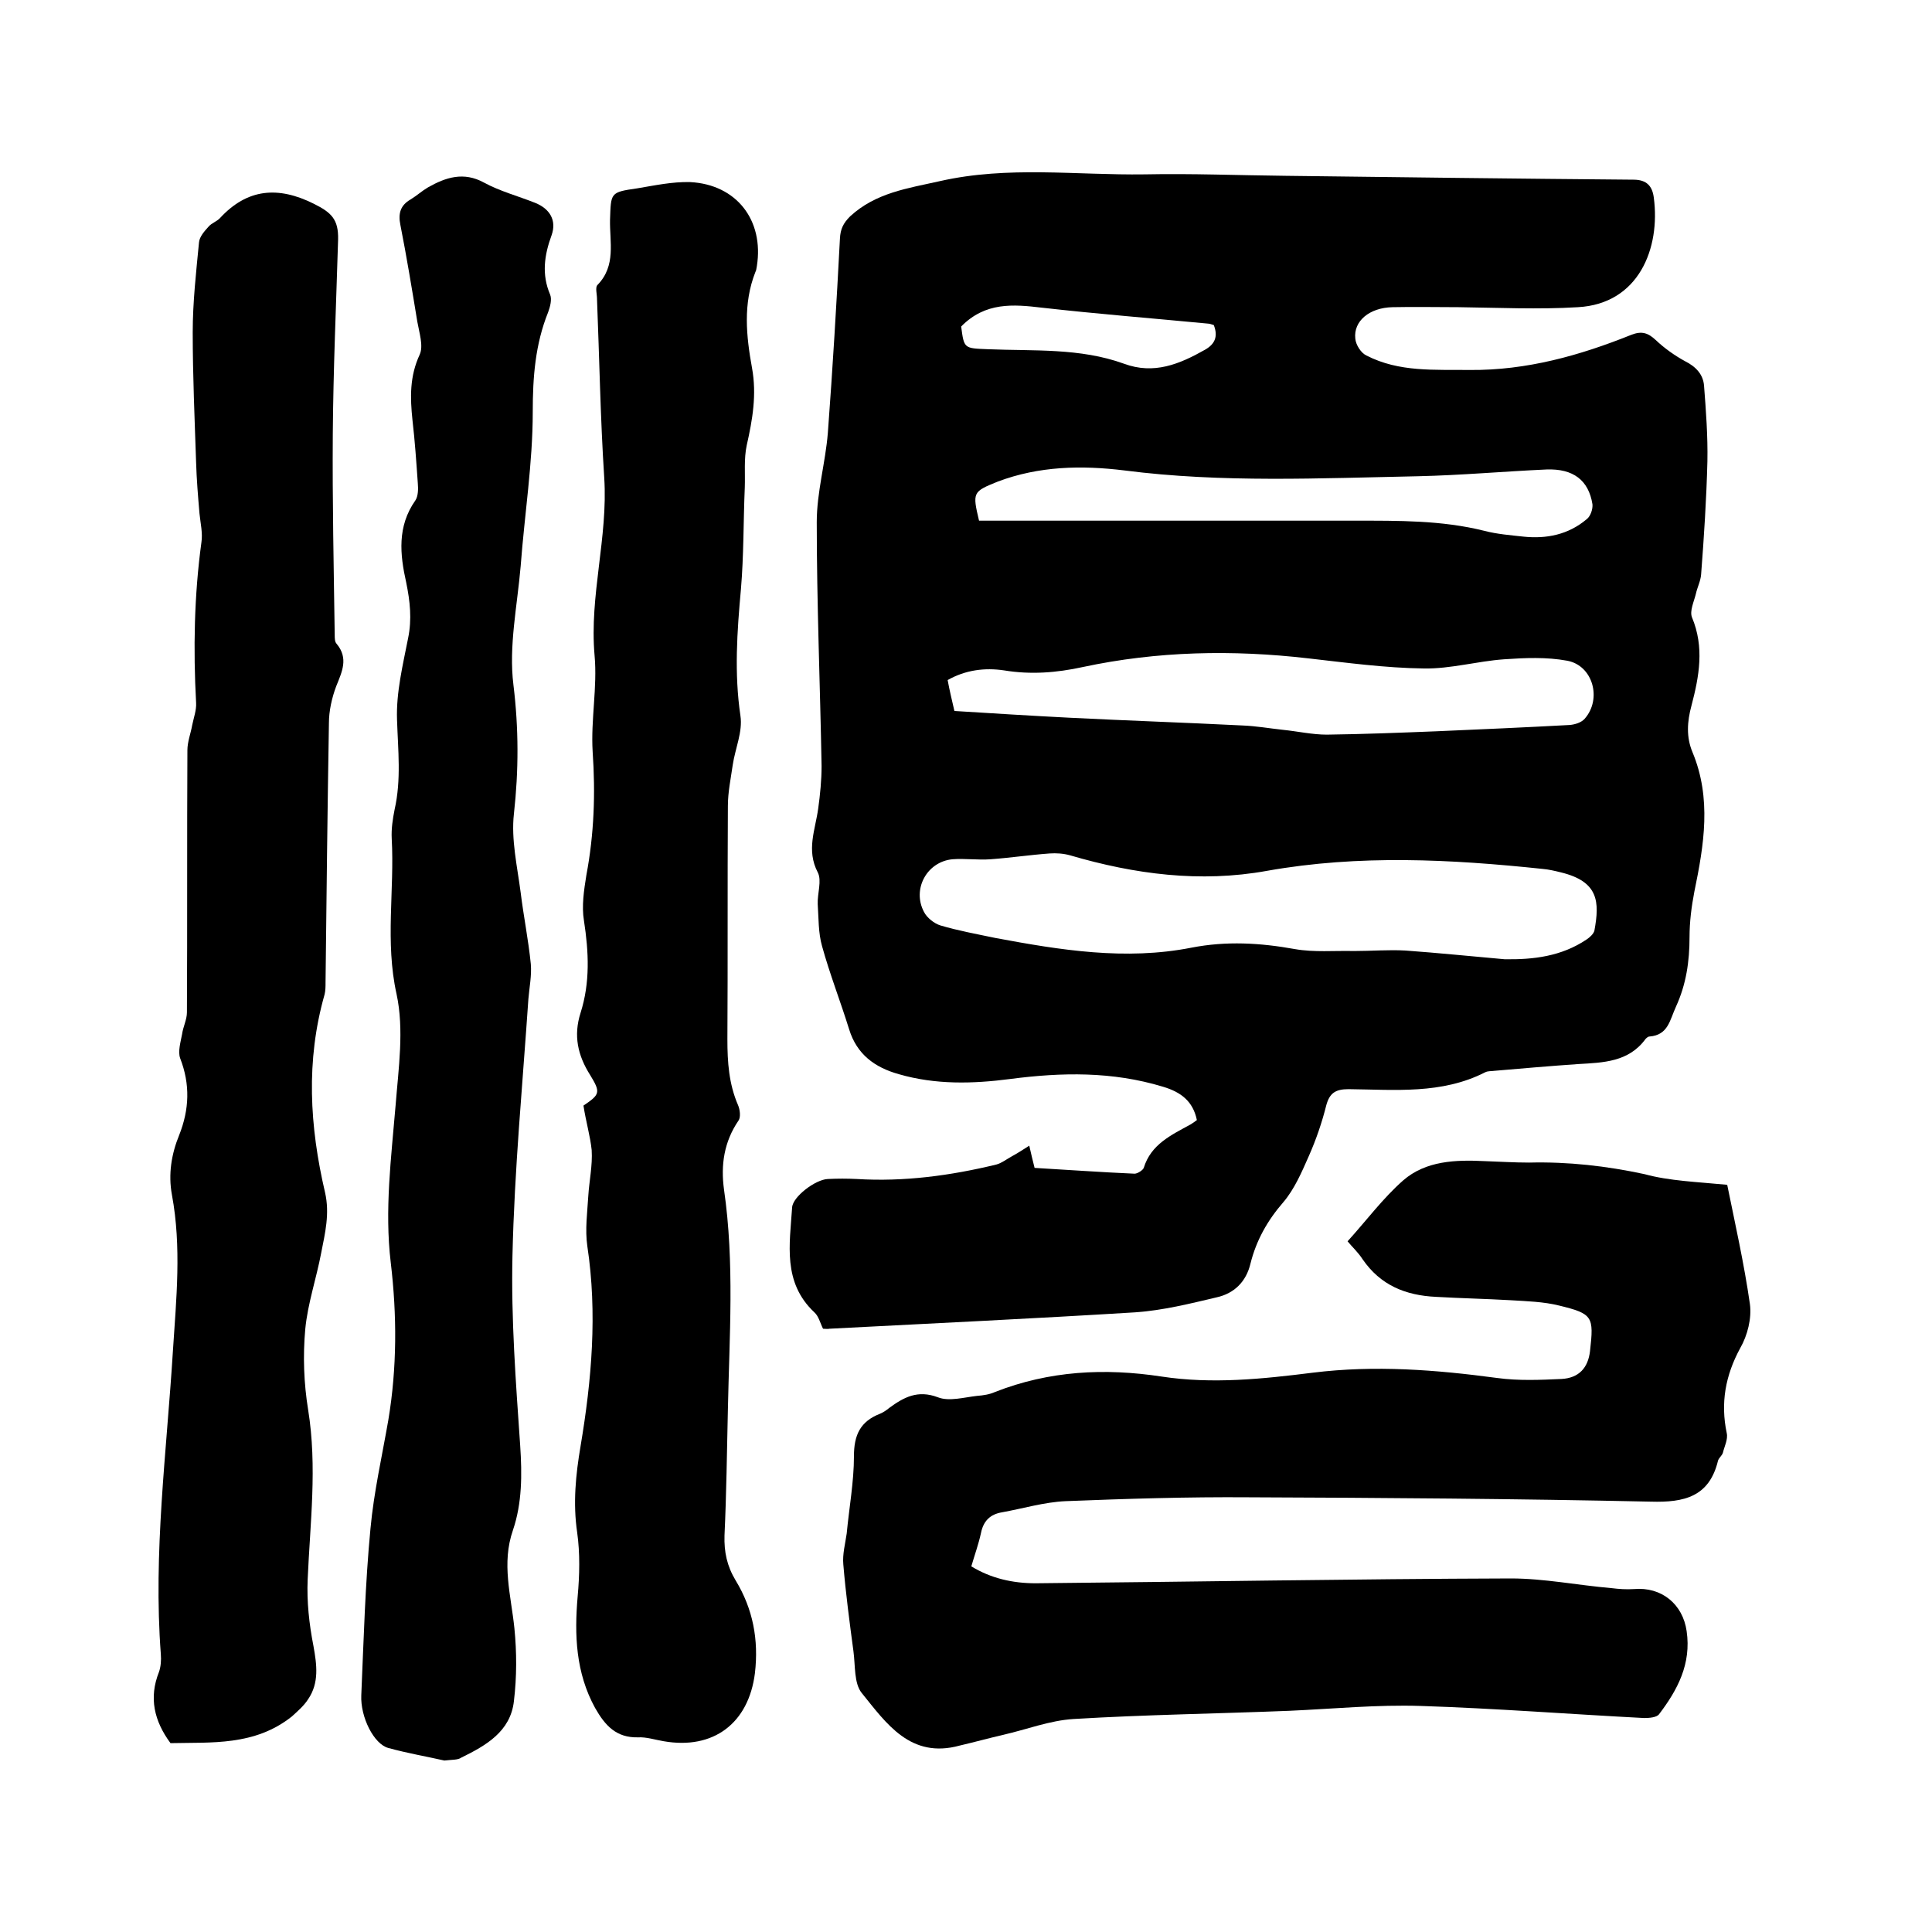 <svg enable-background="new 0 0 400 400" viewBox="0 0 400 400" xmlns="http://www.w3.org/2000/svg"><path d="m170.4 275.1c-.6-1.2-.9-2.6-1.8-3.4-6.6-6.2-5.1-14.1-4.6-21.7.1-2.2 4.8-5.8 7.4-5.9 2-.1 4-.1 6 0 9.8.6 19.4-.7 28.9-3 1.1-.3 2.1-1.1 3.2-1.7s2.2-1.3 3.6-2.2c.4 1.8.7 3 1.1 4.6 6.9.4 13.8.9 20.7 1.2.6 0 1.7-.7 1.9-1.2 1.5-4.9 5.7-6.8 9.7-9 .5-.3.9-.6 1.3-.9-.8-3.9-3.3-5.8-7-6.9-10.5-3.2-21-3-31.7-1.6-7.7 1-15.4 1.2-23-1-5-1.4-8.7-4.1-10.3-9.3-1.8-5.8-4-11.4-5.6-17.2-.8-2.8-.7-5.8-.9-8.7-.1-2.2.9-4.9 0-6.6-2.4-4.6-.5-8.8.1-13.2.4-2.9.7-5.9.7-8.8-.3-16.8-1-33.6-1-50.5 0-6.2 1.8-12.3 2.3-18.5 1-13.4 1.8-26.8 2.5-40.2.1-2 .7-3.2 2.1-4.6 5.3-4.9 11.9-5.8 18.6-7.3 14.1-3.2 28.2-1.2 42.4-1.4 9.7-.2 19.5.2 29.2.3 24 .3 48 .6 72 .8 2.8 0 3.9 1.4 4.2 3.7 1.4 10.5-3.1 22-15.7 22.7-8.2.5-16.5.1-24.7 0-4.6 0-9.1-.1-13.7 0-4.8.1-8.1 2.9-7.7 6.5.1 1.3 1.2 3 2.3 3.5 6.8 3.5 14.1 2.9 21.4 3 11.8.1 22.8-3 33.5-7.3 2.1-.8 3.4-.4 5 1.1 1.8 1.7 3.9 3.2 6.1 4.4 2.2 1.1 3.7 2.7 3.9 5 .4 5.2.8 10.5.7 15.7-.2 7.8-.7 15.6-1.3 23.4-.1 1.4-.8 2.7-1.1 4.1-.4 1.6-1.3 3.5-.8 4.8 2.6 6.2 1.5 12.2-.1 18.3-.9 3.3-1.1 6.5.2 9.6 4 9.6 2.4 19.2.4 28.9-.6 3.1-1 6.3-1 9.4 0 5.1-.7 9.8-2.8 14.4-1.3 2.8-1.6 5.9-5.5 6.2-.3 0-.6.3-.8.5-3.5 4.8-8.8 4.9-13.9 5.2-5.8.4-11.6.9-17.4 1.4-.6.1-1.3 0-1.9.3-9 4.6-18.7 3.6-28.3 3.5-2.7 0-3.9.8-4.6 3.3-.9 3.6-2.1 7.1-3.6 10.5s-3 6.9-5.3 9.6c-3.3 3.8-5.6 7.9-6.8 12.7-.9 3.8-3.4 6.2-7 7-5.5 1.3-11.1 2.7-16.8 3.1-21.1 1.3-42.2 2.3-63.4 3.4-.3.1-.8 0-1.3 0zm141.1-76.5c6 .1 11.8-.6 17-4.1.6-.4 1.4-1.1 1.6-1.8 1.1-6 .9-10.2-7-12.1-1.2-.3-2.5-.6-3.7-.7-19-2-38-3-57.1.4-13.8 2.5-27.4.7-40.7-3.2-1.4-.4-2.9-.5-4.3-.4-4.1.3-8.1.9-12.2 1.2-2.6.2-5.3-.2-7.9 0-5.3.5-8.4 6.2-5.9 10.9.6 1.2 2.1 2.4 3.4 2.8 3.7 1.1 7.6 1.8 11.4 2.6 13.4 2.5 26.9 4.7 40.6 2 7.2-1.4 14.2-1 21.4.3 4 .7 8.1.3 12.2.4 3.6 0 7.2-.3 10.7-.1 6.9.5 13.7 1.2 20.5 1.8zm-113.9-51.4c8.1.5 16 1 23.9 1.4 11.9.6 23.8 1 35.7 1.6 2.8.1 5.6.6 8.4.9 3 .3 6.1 1 9.1 1 7.6-.1 15.2-.4 22.8-.7 9.2-.4 18.3-.8 27.5-1.3 1.1-.1 2.4-.5 3.1-1.3 3.6-4.1 1.7-11-3.6-12-4.3-.8-8.8-.6-13.1-.3-5.6.4-11.1 2-16.6 1.9-8-.1-16-1.2-24-2.1-15.6-1.8-31.2-1.5-46.6 1.8-5.5 1.2-10.8 1.6-16.3.7-4-.6-8-.1-11.7 2 .4 2.2.9 4.2 1.4 6.4zm5.1-39.4h3.9 73.9c9 0 18-.1 26.8 2.1 2.7.7 5.4.9 8.1 1.2 4.8.5 9.3-.4 13.1-3.6.8-.6 1.3-2.1 1.2-3.1-.8-5-4-7.4-9.5-7.2-8.9.4-17.7 1.2-26.6 1.4-20.3.4-40.6 1.4-60.8-1.2-8.9-1.1-17.7-.9-26.2 2.3-5.2 2.1-5.3 2.2-3.9 8.1zm-3.7-40.2c.6 4.6.6 4.5 5.5 4.7 9.5.4 19.1-.3 28.2 3 6.2 2.3 11.5.1 16.8-2.9 2.1-1.2 2.7-2.8 1.8-5.1-.4-.1-.8-.3-1.2-.3-11.5-1.1-22.9-2-34.4-3.3-5.9-.7-11.7-1.2-16.7 3.9z"/><path d="m357.6 245.3c1.6 7.9 3.5 16.3 4.7 24.7.4 2.9-.5 6.5-2 9.1-3.1 5.7-4.1 11.4-2.8 17.6.3 1.3-.5 2.8-.8 4.1-.2.6-.8 1-1 1.6-1.8 7.5-7 8.7-13.9 8.5-27.7-.6-55.4-.8-83.2-.9-12.7-.1-25.4.3-38 .8-4.4.2-8.7 1.5-13.1 2.3-2.5.4-3.9 1.8-4.4 4.3-.5 2.3-1.3 4.5-2 6.9 4.1 2.5 8.6 3.5 13.3 3.5 32.8-.3 65.6-.9 98.4-1 6.9 0 13.8 1.4 20.8 2 1.6.2 3.1.3 4.7.2 5.7-.5 10.1 3.1 10.9 8.7 1 6.8-1.9 12.2-5.7 17.2-.5.7-2.1.8-3.1.8-15.4-.8-30.8-2-46.2-2.5-9.1-.3-18.2.6-27.2 1-14.9.6-29.8.8-44.7 1.7-5 .3-9.8 2.2-14.7 3.3-3 .7-5.9 1.5-8.9 2.2-10.2 2.8-15.2-4.6-20.3-10.9-1.6-2-1.3-5.6-1.7-8.6-.8-6-1.6-12-2.1-18-.2-2.1.4-4.3.7-6.4.5-5.3 1.5-10.7 1.5-16 0-4.4 1.3-7.2 5.4-8.8.7-.3 1.3-.7 1.9-1.2 3-2.2 5.9-3.8 10.1-2.2 2.3.9 5.4 0 8.1-.3 1.3-.1 2.6-.3 3.7-.8 11.2-4.4 22.7-5 34.5-3.2 10.5 1.6 20.9.5 31.3-.8 12.9-1.6 25.5-.6 38.2 1.1 4.4.6 8.9.4 13.3.2 3.6-.2 5.5-2.3 5.9-5.8.8-7.1.6-7.7-6.4-9.4-3.2-.8-6.7-.9-10-1.1-5.2-.3-10.3-.4-15.5-.7-6.3-.3-11.5-2.4-15.2-7.8-.9-1.4-2.2-2.6-3.1-3.7 3.9-4.3 7.3-8.9 11.5-12.6 4.7-4.1 10.9-4.3 16.9-4 3.1.1 6.1.3 9.2.3 8.1-.2 16 .7 23.9 2.4 5.1 1.4 10.9 1.6 17.1 2.2z"/><path d="m120.8 228.9c3.4-2.3 3.6-2.7 1.4-6.3-2.6-4.1-3.5-8.2-2-12.9 2-6.3 1.7-12.6.7-19.1-.5-3 0-6.3.5-9.4 1.6-8.5 1.9-16.9 1.3-25.6-.4-6.6 1-13.3.4-19.9-1.1-12.4 2.8-24.4 2-36.8-.8-12.3-1-24.7-1.5-37.1 0-.9-.4-2.3.1-2.8 3.9-4 2.5-8.9 2.6-13.5.2-5.6 0-5.7 5.6-6.5 3.6-.6 7.3-1.4 11-1.3 9.6.5 15.3 7.9 13.8 17.4-.1.4-.1.9-.3 1.2-2.6 6.6-1.9 13.3-.7 19.9 1 5.5.1 10.7-1.1 16-.6 2.8-.3 5.8-.4 8.7-.3 7-.2 14.1-.8 21.1-.8 8.8-1.4 17.4-.1 26.2.5 3.3-1.1 6.8-1.6 10.2-.4 2.8-1 5.6-1 8.5-.1 16.1 0 32.2-.1 48.3 0 4.7.3 9.2 2.2 13.6.4.9.6 2.5.1 3.2-3 4.4-3.7 9.2-3 14.3 2.2 15.2 1.1 30.4.8 45.6-.2 8.7-.3 17.4-.7 26-.1 3.4.5 6.3 2.3 9.3 3.6 5.9 4.8 12.3 4 19.2-1.3 10.4-8.6 15.9-18.9 14.1-1.8-.3-3.6-.9-5.3-.8-4.5.1-6.8-2.4-8.9-6.1-4-7.3-4.3-15.1-3.6-23.1.4-4.4.5-8.9-.1-13.2-.9-6.1-.3-12 .7-17.9 2.3-13.7 3.5-27.5 1.4-41.4-.5-3.4 0-7 .2-10.4.2-3.2.9-6.3.7-9.5-.3-2.9-1.2-5.9-1.7-9.2z"/><path d="m35.3 360.9c-3.4-4.6-4.5-9.4-2.4-14.7.4-1.1.5-2.5.4-3.7-1.6-21 1.2-41.9 2.5-62.8.7-10.8 1.8-21.5-.2-32.3-.8-4.3-.1-8.5 1.5-12.4 2.1-5.3 2.3-10.5.2-15.9-.5-1.4.1-3.4.4-5 .2-1.5 1-3 1-4.5.1-18.1 0-36.2.1-54.3 0-1.7.7-3.5 1-5.2.3-1.5.9-3.1.8-4.6-.6-11.1-.4-22.2 1.1-33.2.3-1.9-.2-4-.4-6-.3-3.5-.6-7.1-.7-10.6-.3-9-.7-17.9-.7-26.9 0-6.2.7-12.4 1.3-18.6.1-1.2 1.1-2.3 2-3.3.6-.7 1.6-1 2.3-1.7 5.7-6.2 12.1-6.7 19.5-3 3.6 1.8 5.1 3.2 5 7.4-.4 13.4-1 26.9-1.1 40.3-.1 13.9.2 27.7.4 41.6 0 .6 0 1.4.4 1.8 2.5 3 1.1 5.8-.1 8.8-.9 2.4-1.5 5.1-1.5 7.6-.3 17.9-.5 35.8-.7 53.7 0 .8 0 1.7-.2 2.5-3.9 13.7-3.1 27.3.1 41 1 4.4 0 8.4-.8 12.5-1 5.3-2.8 10.5-3.3 15.8-.5 5.5-.3 11.2.6 16.7 1.9 11.8.4 23.4-.1 35.1-.2 4.6.3 9.2 1.2 13.8.7 3.9 1.2 7.6-1.1 11-.9 1.4-2.2 2.5-3.4 3.6-7.7 6.1-16.6 5.3-25.1 5.5z"/><path d="m92 364.5c-3.5-.8-7.6-1.5-11.6-2.6-3-.8-5.8-6.4-5.6-10.9.5-11.5.8-23 1.9-34.5.7-7.6 2.4-15 3.7-22.5 1.8-10.8 1.8-21.7.5-32.6s.1-21.7 1-32.5c.6-7.7 1.8-15.7.2-23.1-2.4-10.8-.4-21.5-1-32.2-.1-2 .2-4 .6-6 1.4-6.2.7-12.3.5-18.6-.2-5.6 1.2-11.3 2.3-16.9.8-3.9.4-7.6-.4-11.5-1.3-5.8-1.9-11.6 1.9-17 .6-.9.6-2.4.5-3.6-.3-4.3-.6-8.7-1.1-13-.5-4.7-.6-9.1 1.5-13.6.8-1.8-.1-4.5-.5-6.8-1.1-6.7-2.2-13.4-3.5-20-.5-2.4 0-4.1 2.1-5.3 1.3-.8 2.4-1.8 3.6-2.5 3.7-2.1 7.4-3.3 11.6-1 3.3 1.8 7.1 2.8 10.6 4.2 3 1.2 4.5 3.6 3.4 6.7-1.5 4.1-2.1 8.1-.3 12.3.4 1 0 2.5-.4 3.6-2.7 6.7-3.2 13.5-3.2 20.7 0 10.6-1.7 21.2-2.5 31.9-.7 8.2-2.5 16.6-1.5 24.6 1.1 9 1.1 17.7.1 26.7-.6 5.3.7 10.9 1.4 16.3.6 4.9 1.6 9.8 2.1 14.8.2 2.4-.3 4.8-.5 7.2-1.2 17.7-2.9 35.4-3.3 53.2-.3 13.1.7 26.2 1.6 39.3.4 6 .4 11.9-1.5 17.5-2.4 6.9-.4 13.5.3 20.3.5 5 .5 10.1-.1 15.1-.7 6.3-5.8 9.2-10.9 11.7-.7.5-1.8.4-3.5.6z"/></svg>